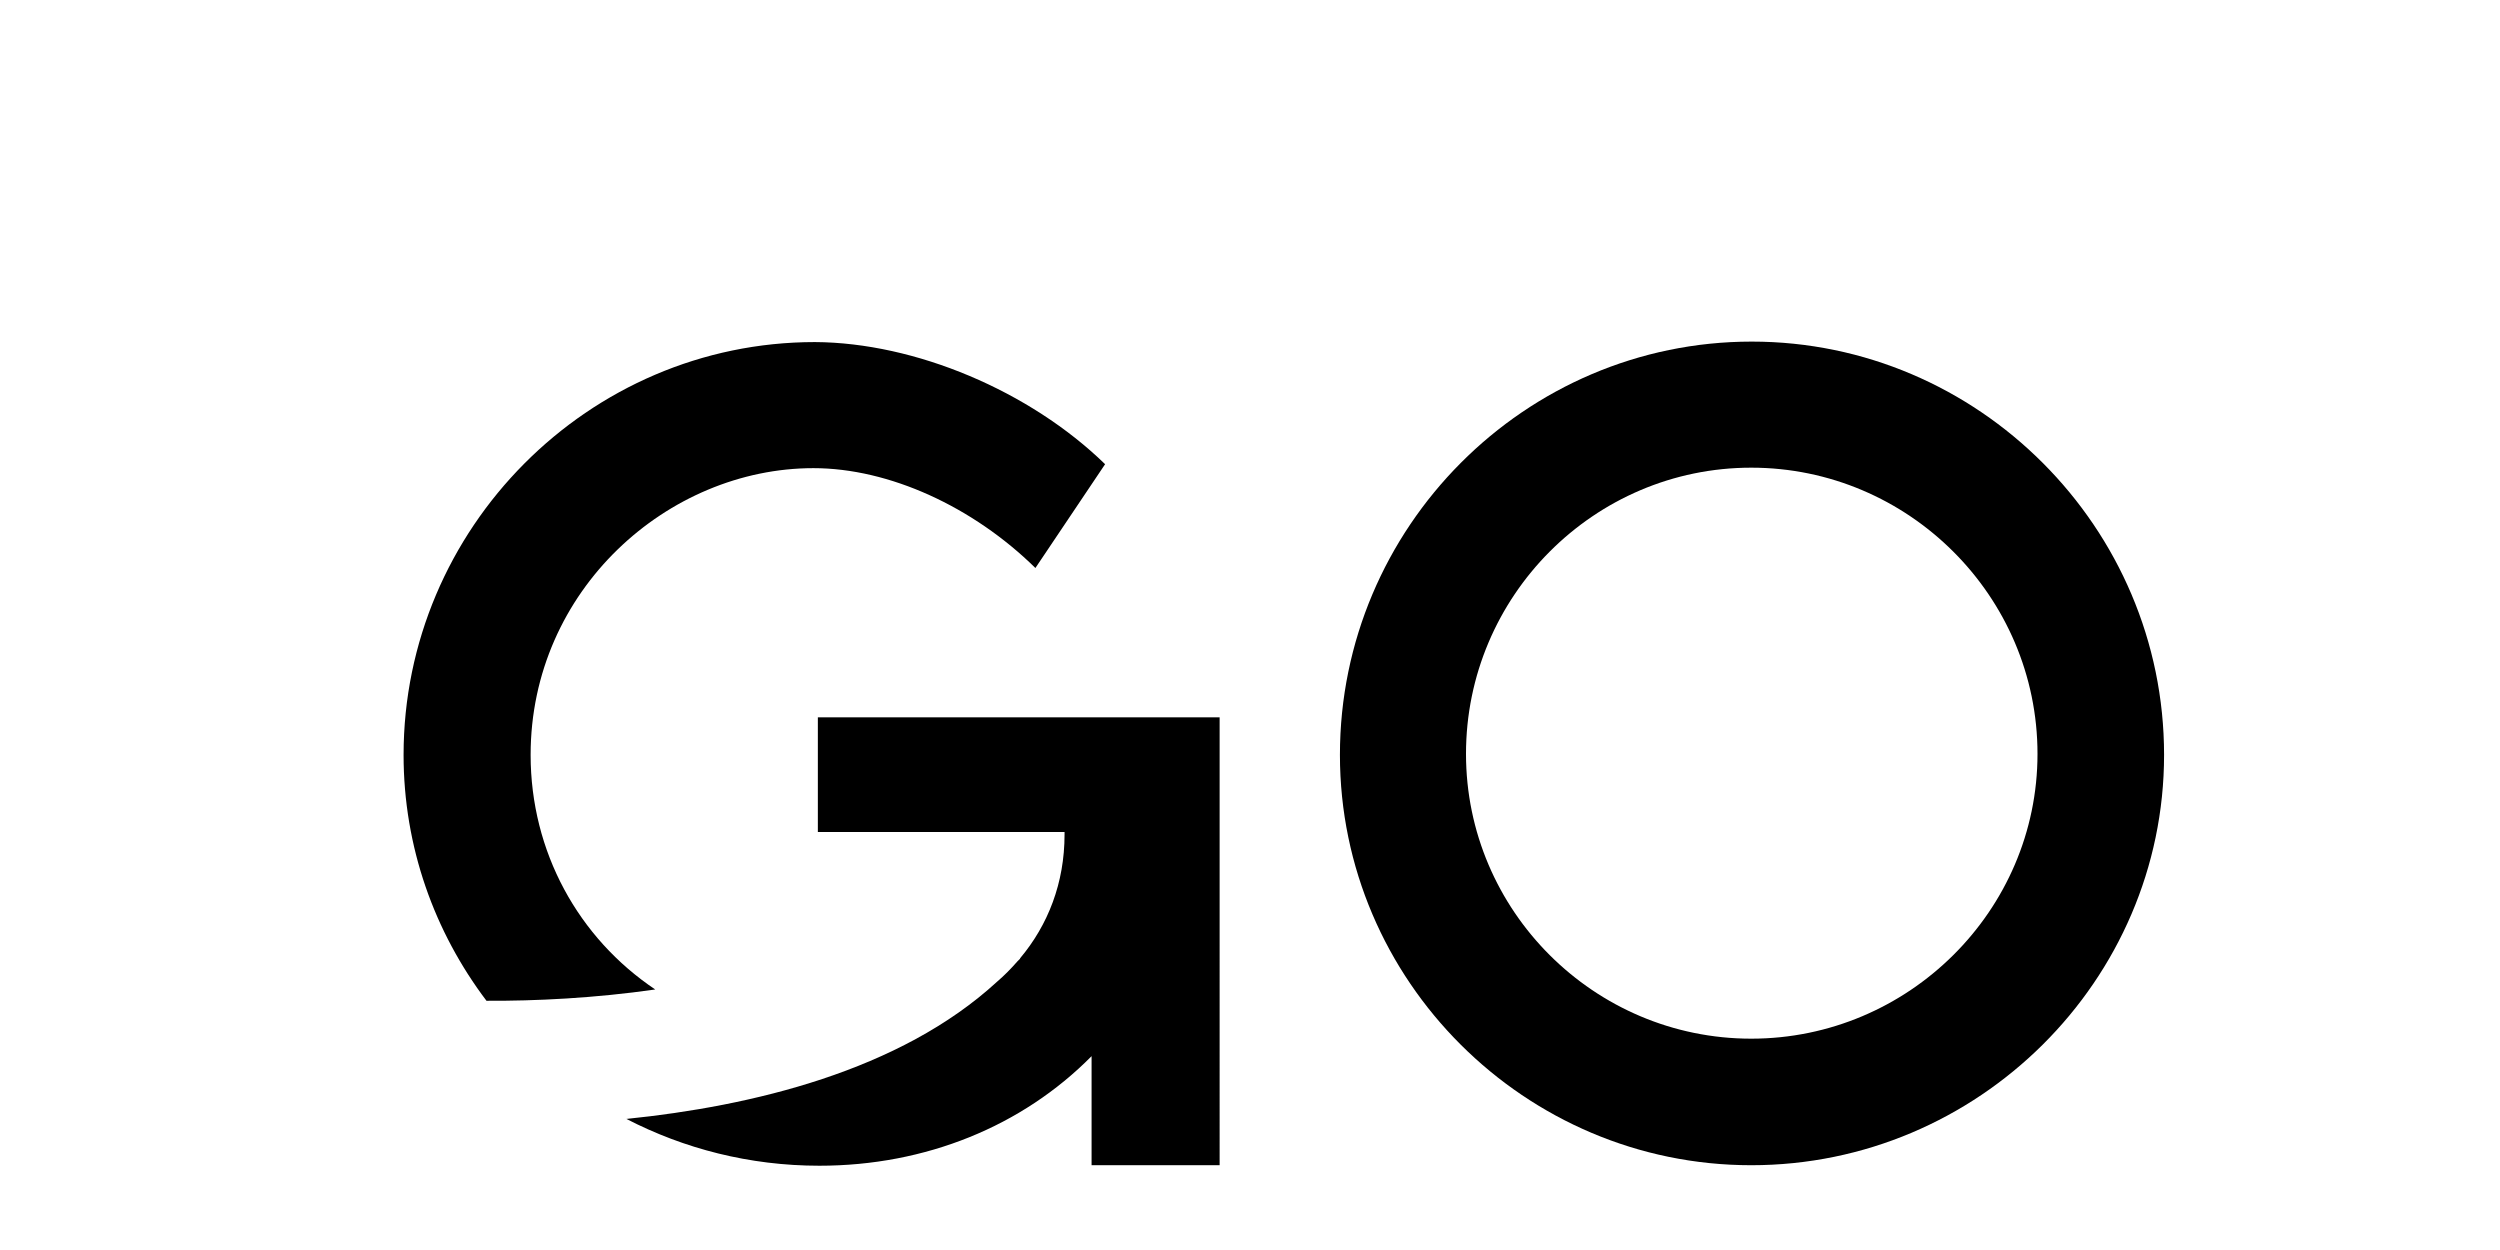 <svg xmlns="http://www.w3.org/2000/svg" xmlns:xlink="http://www.w3.org/1999/xlink" viewBox="0 0 100 50" class="w-full h-full" preserveAspectRatio="xMidYMid meet" style="width: 80%; height: 80%">
  <path d="M21.225,30.196c0-6.604,5.497-11.47,11.312-11.47c3.025,0,6.387,1.543,8.879,3.994l2.788-4.152
        c-3.006-2.927-7.594-4.865-11.608-4.885c-9.057,0-16.453,7.455-16.453,16.513c0,3.686,1.238,7.086,3.316,9.835
        c1.954,0.011,4.333-0.104,6.75-0.452C23.136,37.518,21.225,34.071,21.225,30.196z"/>
  <path class="home-svg-icon" d="M47.803,28.693h-4.141H32.714v4.588h9.868v0.099c0,1.933-0.657,3.619-1.783,4.957l0.008,0.007
        c-0.034,0.038-0.074,0.07-0.108,0.108c-0.252,0.288-0.52,0.563-0.815,0.815c-3.887,3.574-9.822,4.98-14.828,5.49
        c2.3,1.188,4.919,1.872,7.718,1.872c4.247,0,8.117-1.578,10.889-4.383v4.362h5.122V28.693H47.803z"/>
  <path d="M53.597,30.196c0-9.097,7.396-16.532,16.473-16.532c9.058,0,16.493,7.436,16.493,16.532c0,9.018-7.436,16.413-16.513,16.413
        C60.993,46.609,53.597,39.214,53.597,30.196z M81.5,30.156c0-6.308-5.162-11.449-11.45-11.449s-11.41,5.142-11.41,11.449
        c0,6.27,5.122,11.391,11.41,11.391S81.5,36.426,81.5,30.156z"/>
</svg>
